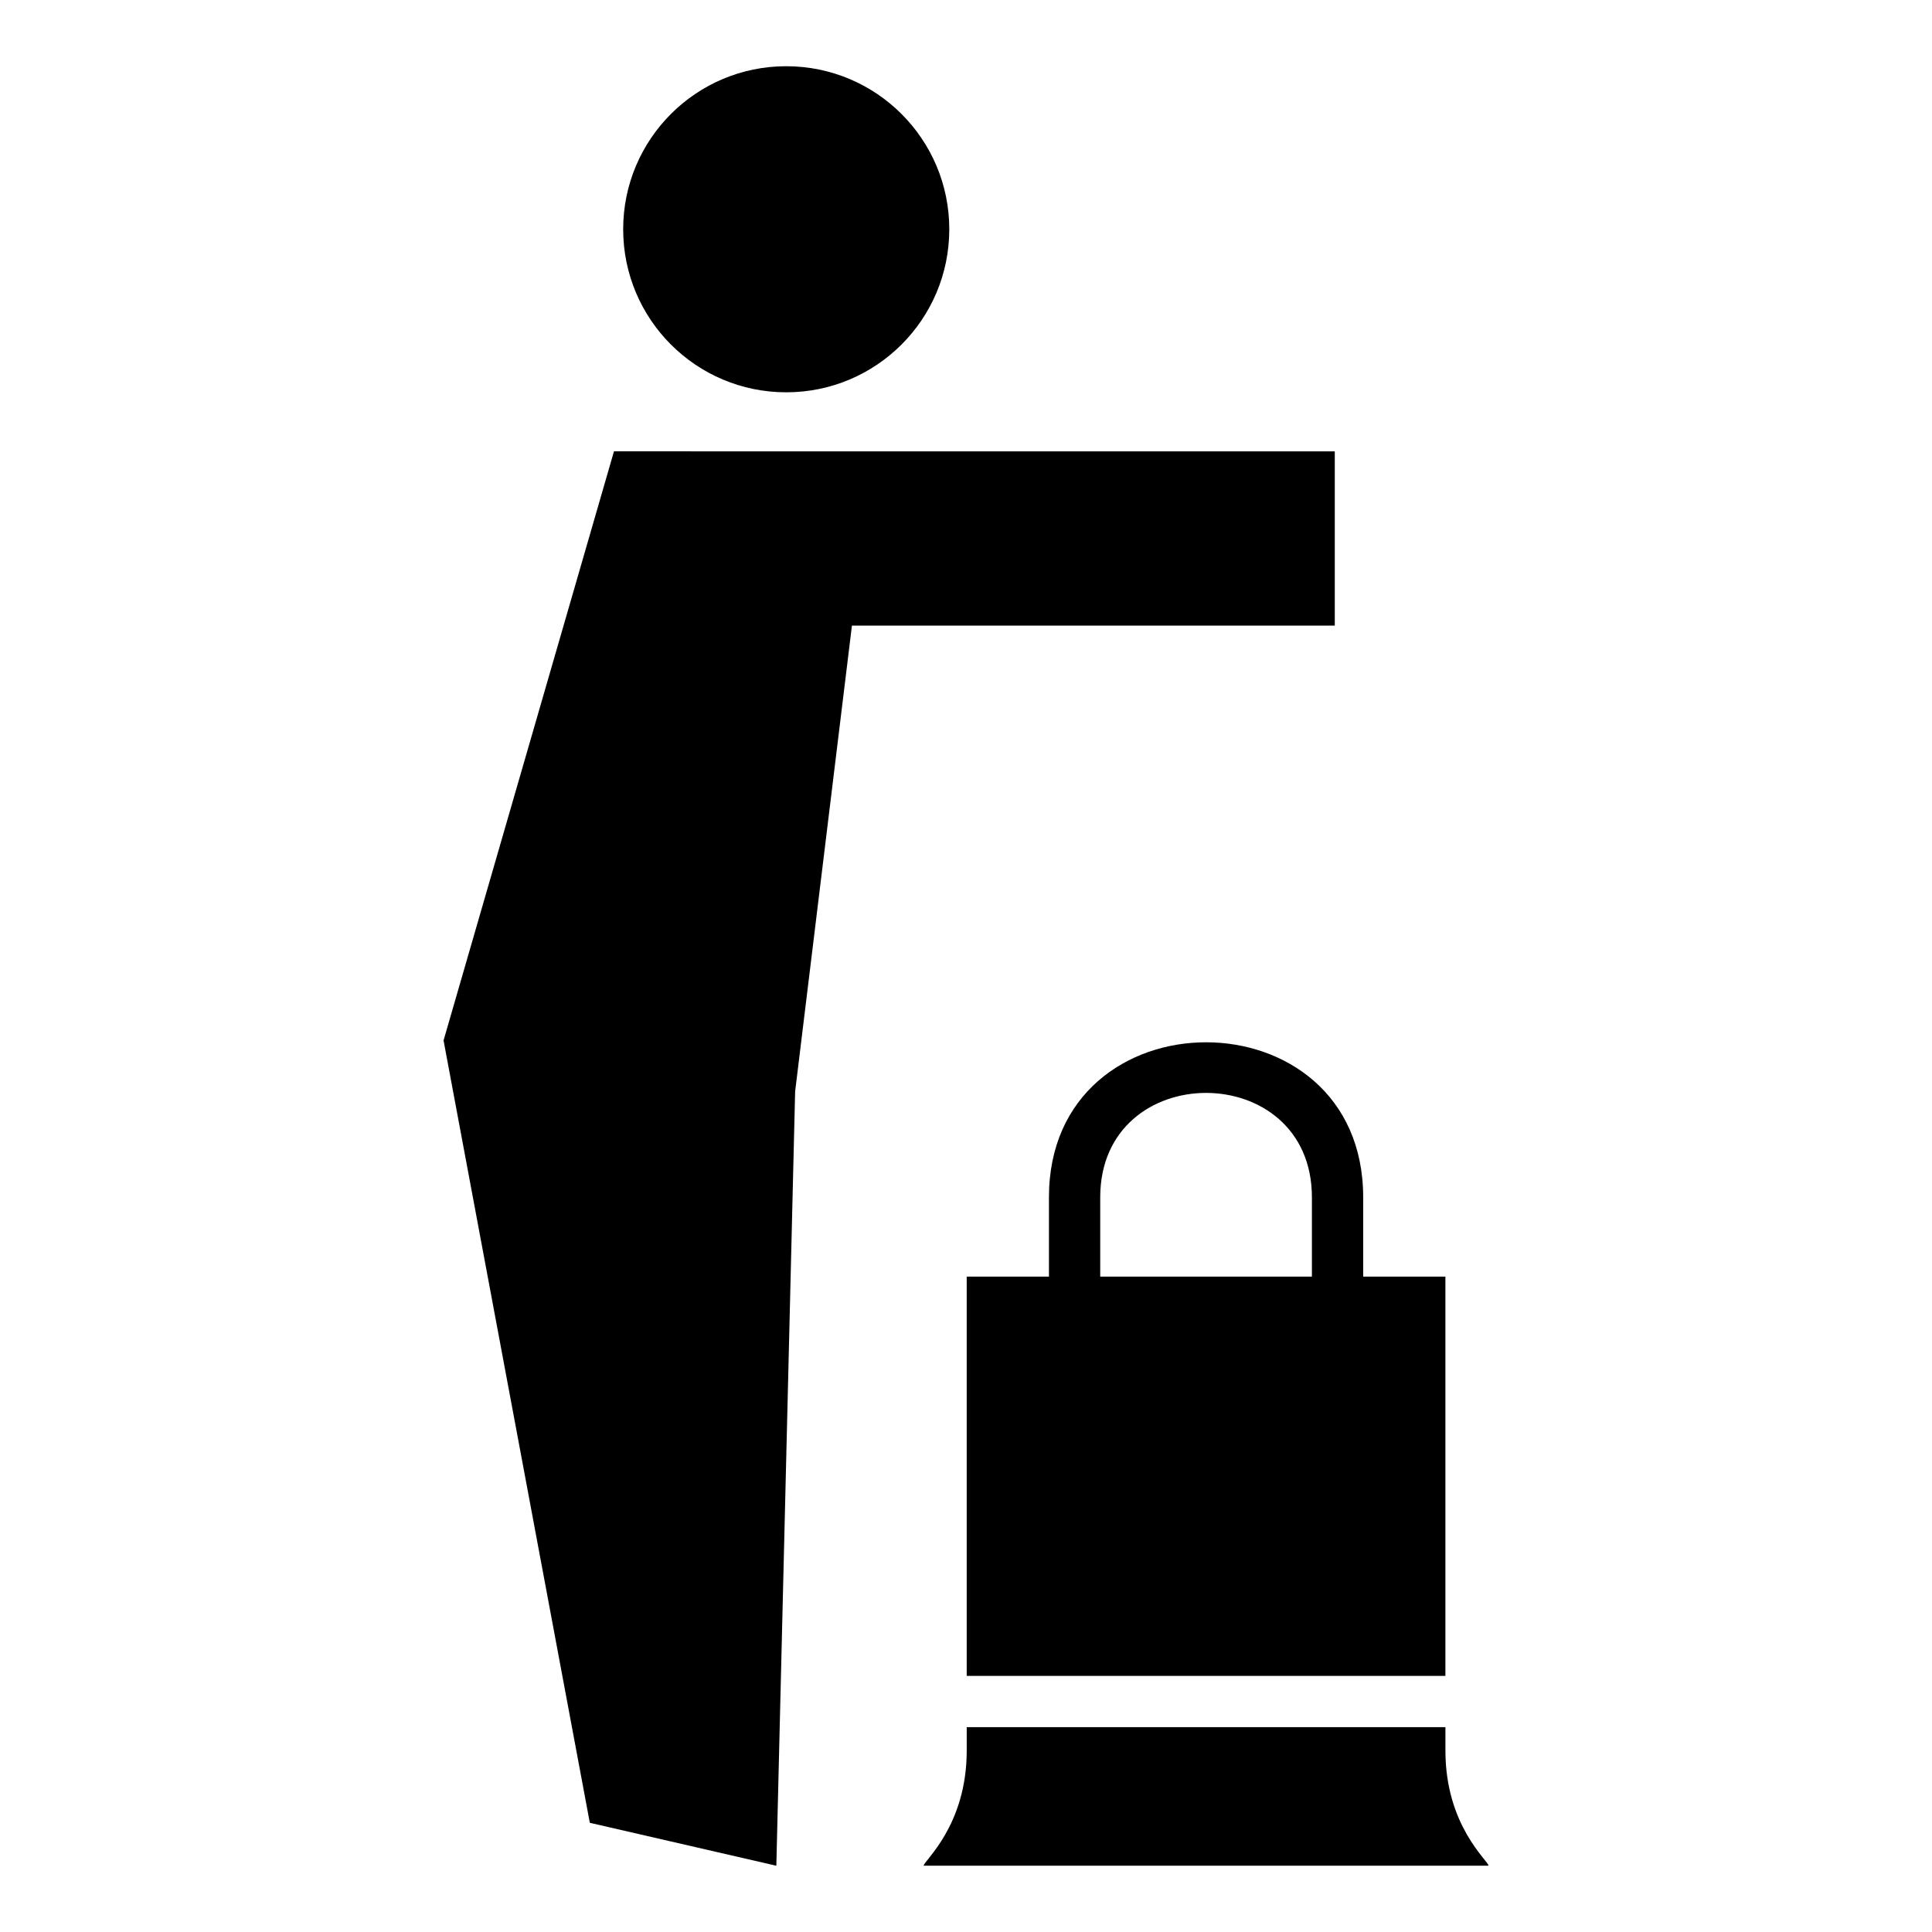 <?xml version="1.0" encoding="UTF-8"?>
<!-- Uploaded to: ICON Repo, www.iconrepo.com, Generator: ICON Repo Mixer Tools -->
<svg fill="#000000" width="800px" height="800px" version="1.1" viewBox="144 144 512 512" xmlns="http://www.w3.org/2000/svg">
 <path d="m306.71 263.61-45.164 156.12 38.762 207.33 49.43 11.379 4.981-205.2 15.051-123.45h127.96v-46.176zm115.27 218.71v-21.016c0-54.785 83.277-54.781 83.277 0v21.016h21.789v105.81h-126.86v-105.81zm69.688 0v-21.016c0-36.895-56.098-36.895-56.098 0v21.016zm46.797 156.11c0-1.293-11.414-10.52-11.414-30.492v-6.219h-126.86v6.219c0 19.969-11.414 29.199-11.414 30.492zm-186.11-476.88c23.867 0 43.215 19.344 43.215 43.207s-19.344 43.207-43.215 43.207c-23.863 0-43.207-19.344-43.207-43.207s19.344-43.207 43.207-43.207z" fill-rule="evenodd"/>
</svg>